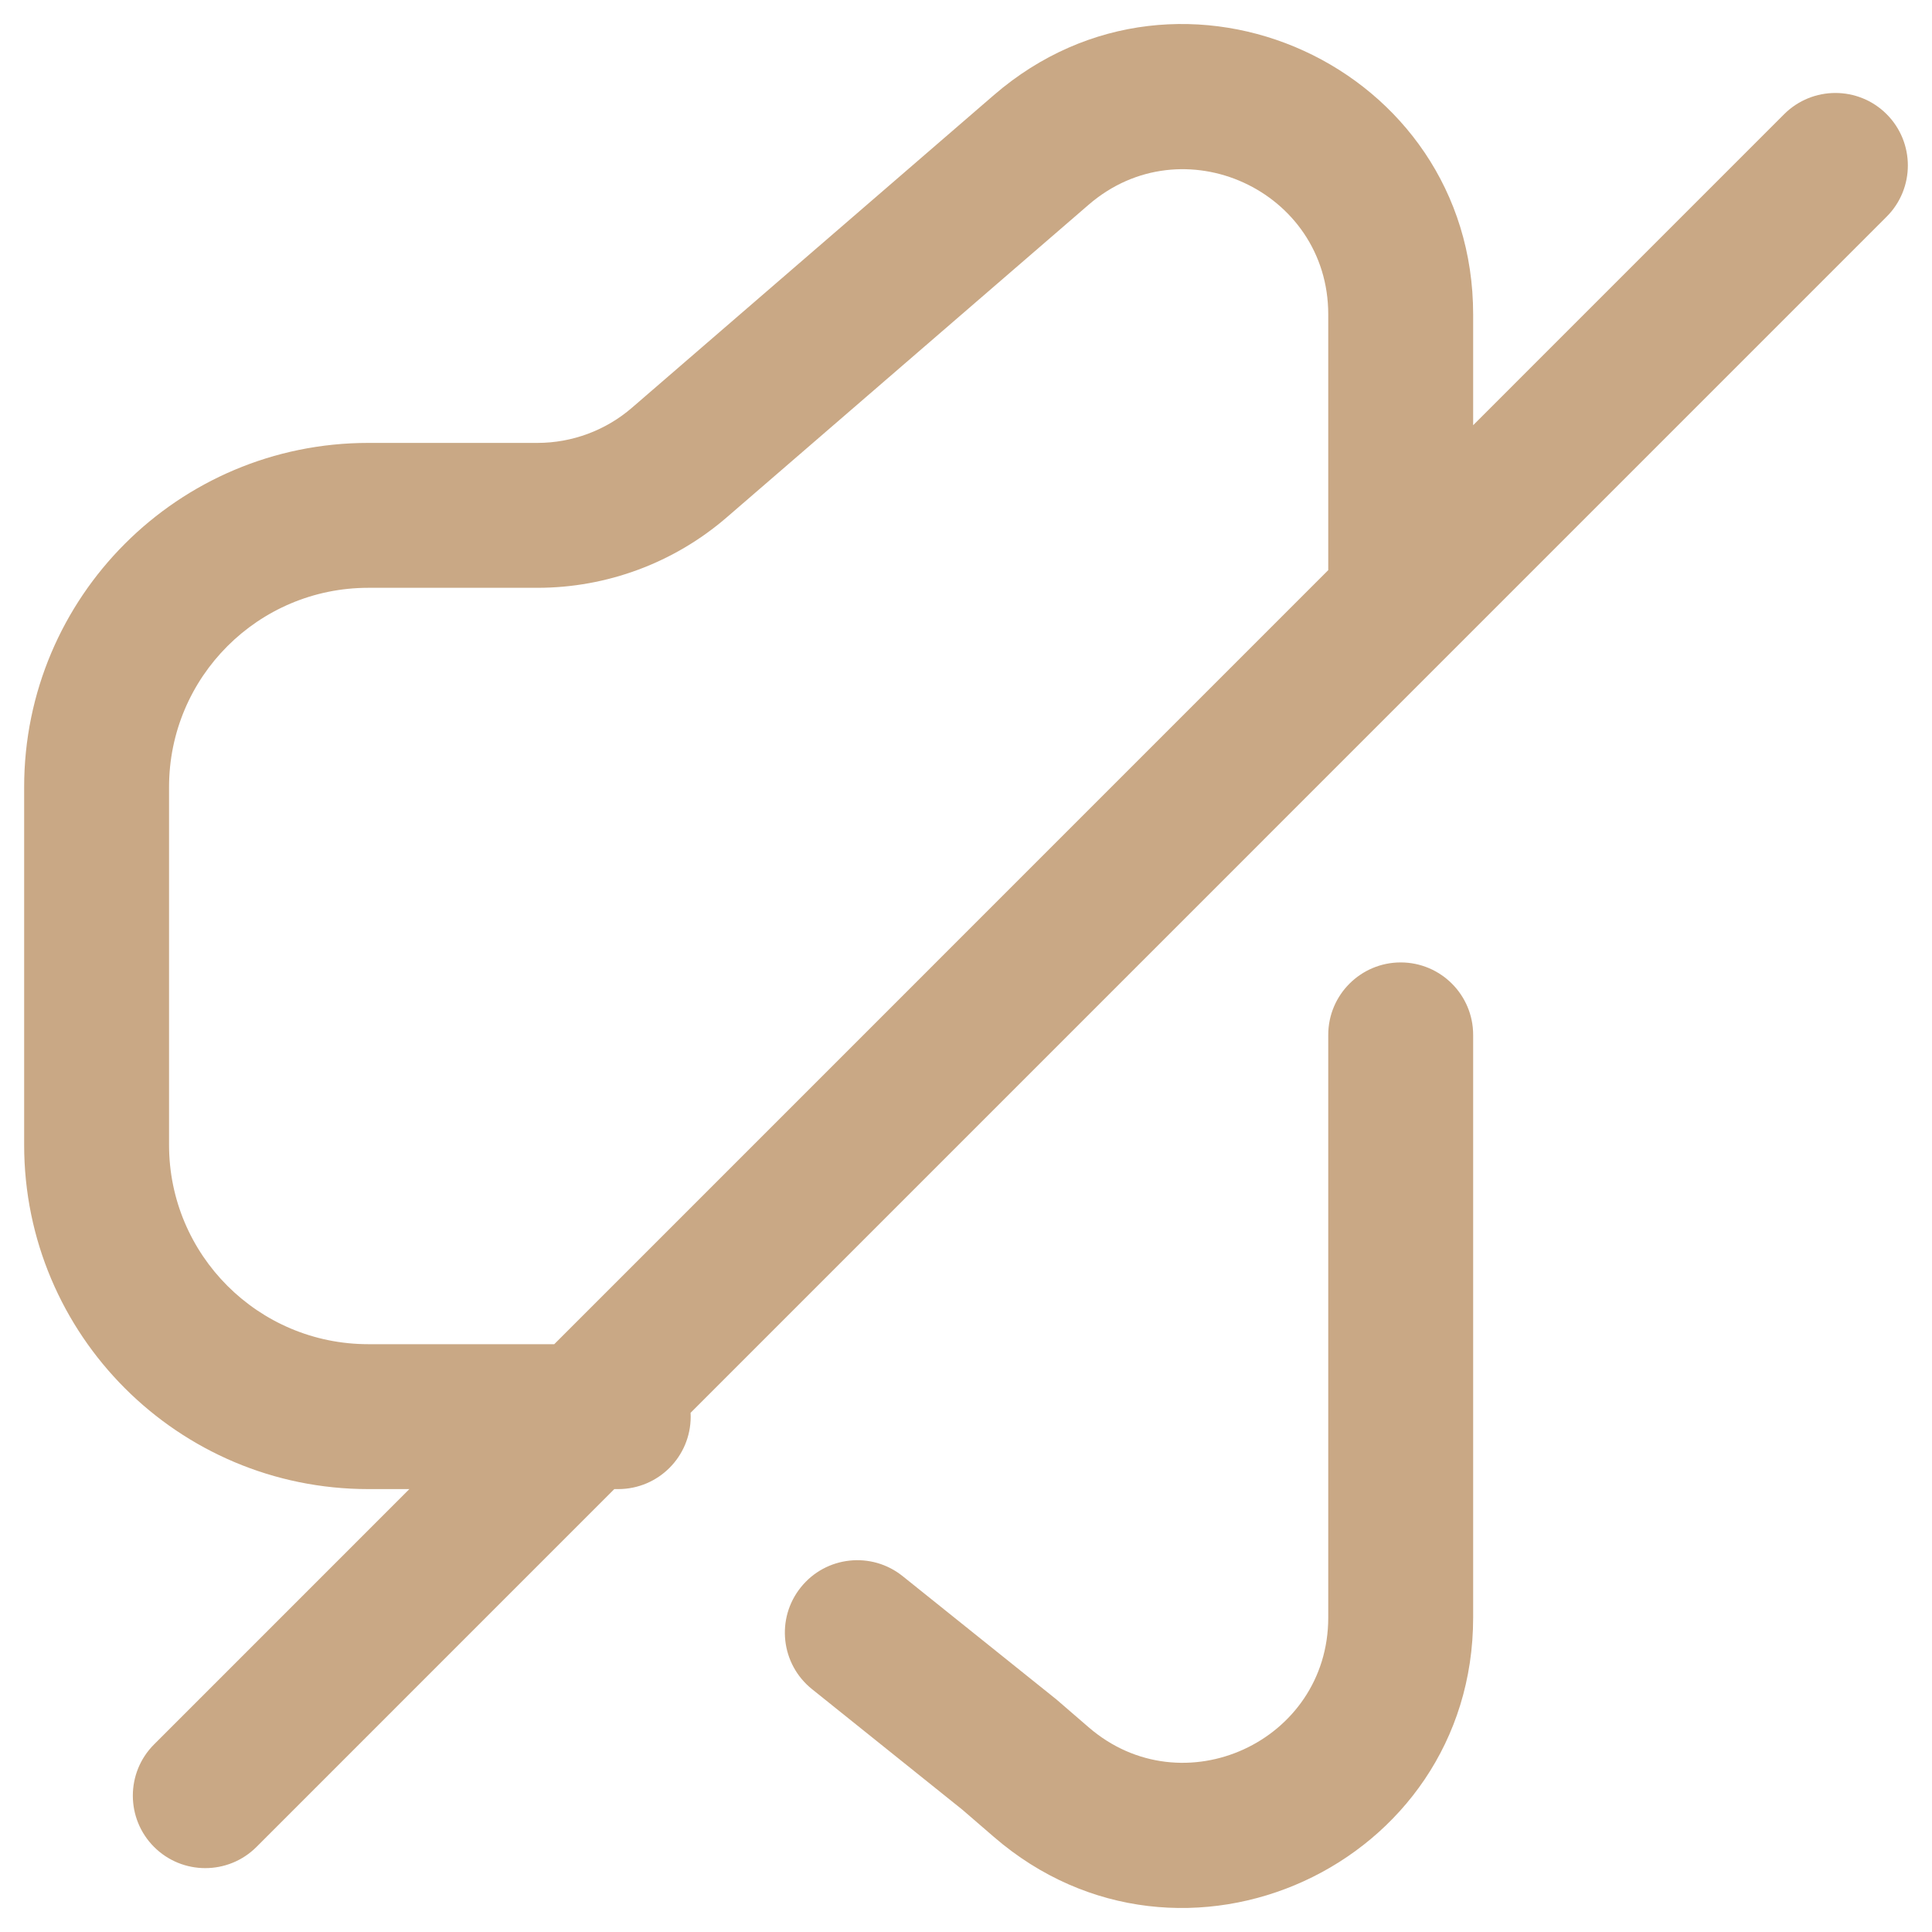 <?xml version="1.0" encoding="UTF-8"?> <svg xmlns="http://www.w3.org/2000/svg" width="40" height="40" viewBox="0 0 40 40" fill="none"><path d="M14.067 9.575L15.048 10.71L15.048 10.71L14.067 9.575ZM21.558 3.103L22.539 4.239L22.539 4.239L21.558 3.103ZM7.625 10.67L7.625 9.17L7.625 9.17L7.625 10.67ZM11.126 10.67L11.126 12.17L11.126 12.17L11.126 10.67ZM12.8 30.83C13.629 30.83 14.3 30.159 14.3 29.33C14.3 28.502 13.629 27.83 12.8 27.83V30.83ZM30.5 21.426C30.5 20.598 29.828 19.926 29 19.926C28.172 19.926 27.5 20.598 27.5 21.426H30.5ZM21.558 36.897L22.539 35.761L22.539 35.761L21.558 36.897ZM20.9 36.328L21.881 35.193L21.86 35.175L21.838 35.158L20.9 36.328ZM18.688 32.632C18.042 32.114 17.098 32.217 16.58 32.864C16.061 33.51 16.165 34.454 16.812 34.972L18.688 32.632ZM3.189 36.117C2.604 36.702 2.604 37.652 3.189 38.238C3.775 38.824 4.725 38.824 5.311 38.238L3.189 36.117ZM39.061 4.486C39.647 3.9 39.646 2.95 39.061 2.364C38.475 1.778 37.525 1.779 36.939 2.364L39.061 4.486ZM15.048 10.71L22.539 4.239L20.578 1.968L13.086 8.44L15.048 10.71ZM7.625 12.17L11.126 12.17L11.126 9.17L7.625 9.17L7.625 12.17ZM3.5 23.705V16.295H0.5V23.705H3.5ZM12.8 27.83H7.625V30.83H12.8V27.83ZM27.5 6.509V12.426H30.5V6.509H27.5ZM22.539 35.761L21.881 35.193L19.919 37.463L20.578 38.032L22.539 35.761ZM21.838 35.158L18.688 32.632L16.812 34.972L19.962 37.498L21.838 35.158ZM0.5 23.705C0.5 27.64 3.69 30.83 7.625 30.83V27.83C5.347 27.83 3.5 25.983 3.5 23.705H0.5ZM7.625 9.17C3.69 9.17 0.5 12.36 0.5 16.295H3.5C3.5 14.017 5.347 12.17 7.625 12.17L7.625 9.17ZM22.539 4.239C24.482 2.559 27.5 3.94 27.5 6.509H30.5C30.5 1.372 24.465 -1.39 20.578 1.968L22.539 4.239ZM27.5 33.491C27.5 36.06 24.482 37.441 22.539 35.761L20.578 38.032C24.465 41.39 30.5 38.628 30.5 33.491H27.5ZM13.086 8.44C12.542 8.911 11.845 9.17 11.126 9.17L11.126 12.17C12.566 12.17 13.958 11.652 15.048 10.71L13.086 8.44ZM5.311 38.238L39.061 4.486L36.939 2.364L3.189 36.117L5.311 38.238ZM27.5 21.426V33.491H30.5V21.426H27.5Z" fill="#C9A885"></path></svg> 